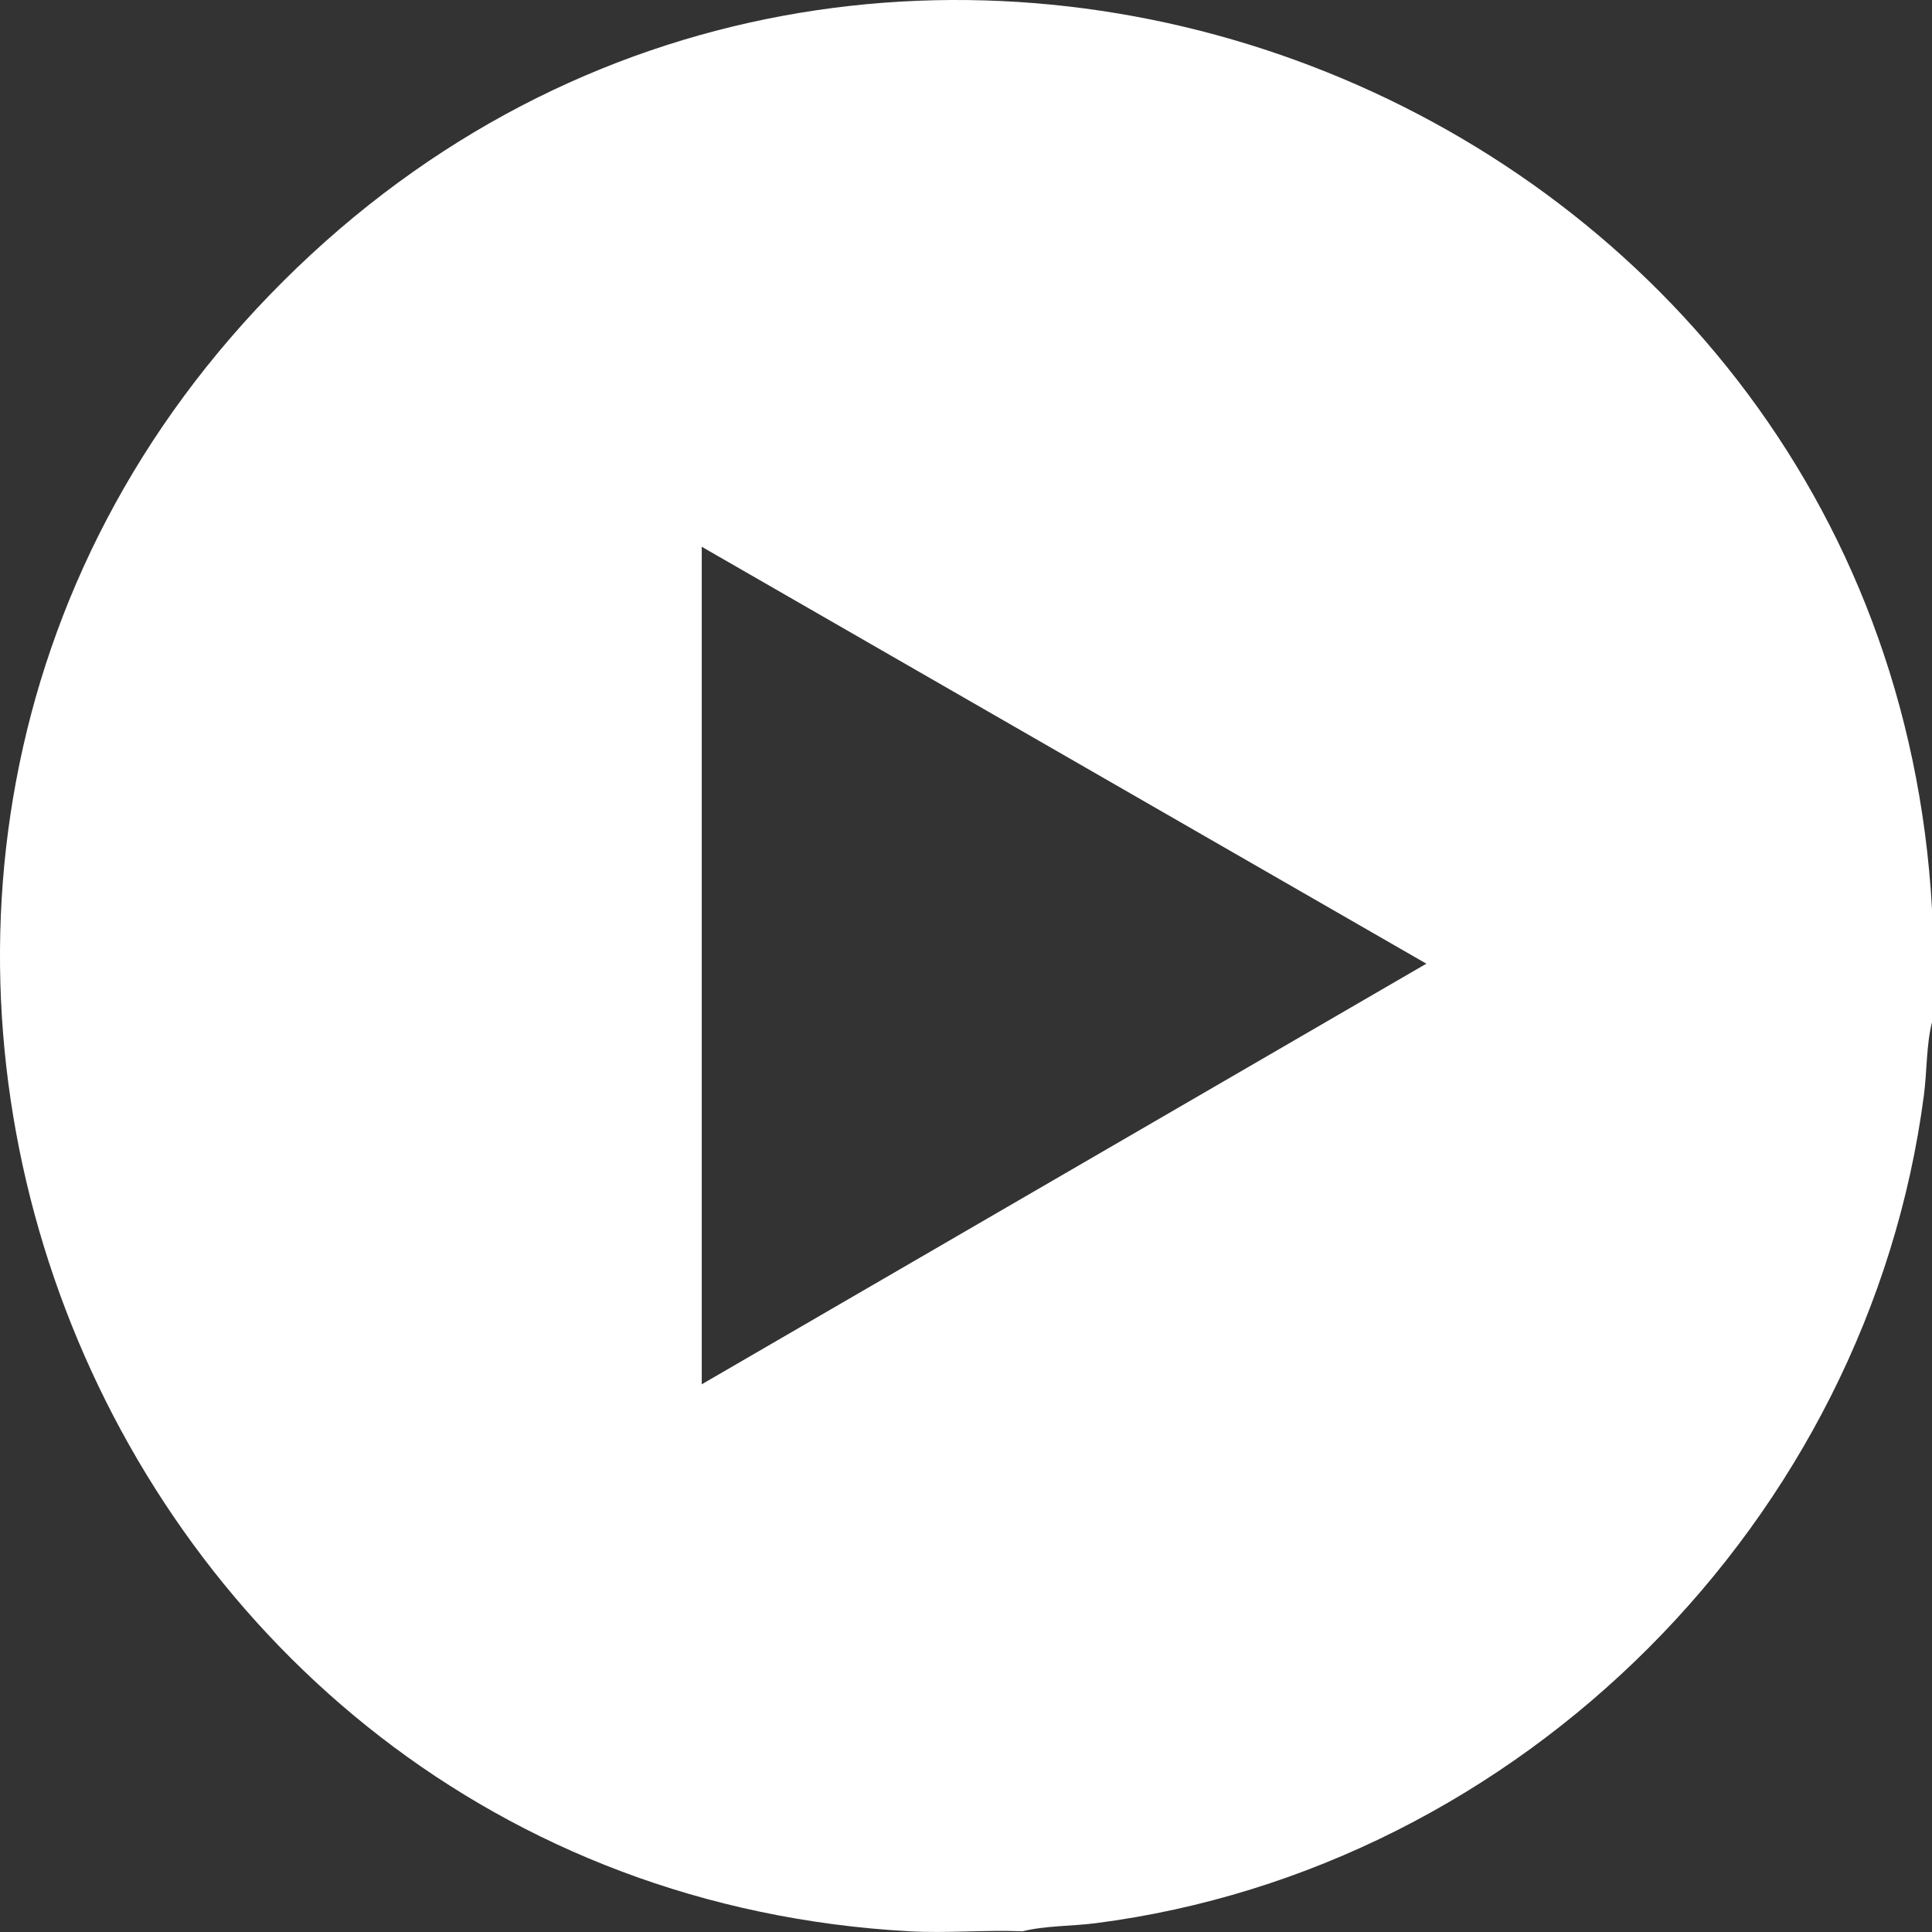 <?xml version="1.0" encoding="UTF-8"?>
<svg xmlns="http://www.w3.org/2000/svg" id="Warstwa_1" data-name="Warstwa 1" viewBox="0 0 408.76 408.76">
  <rect x="0" y="0" width="408.76" height="408.76" fill="#333333" stroke="none"/>
  <defs>
    <style>
      .cls-1 {
        fill: #fff;
      }
    </style>
  </defs>
  <path class="cls-1" d="M408.76,192.31v23.94c-1.22,4.9-1.05,10.36-1.71,15.45-11.74,89.89-85.22,163.62-175.26,175.2-5.09.65-10.56.5-15.46,1.71-7.94-.32-16.03.44-23.95,0C17.76,398.91-64.86,183.88,59.92,59.5c124.58-124.18,339.14-41.51,348.84,132.81ZM148.47,115.69v177.19l153.31-88.99-153.31-88.21Z"></path>
</svg>
